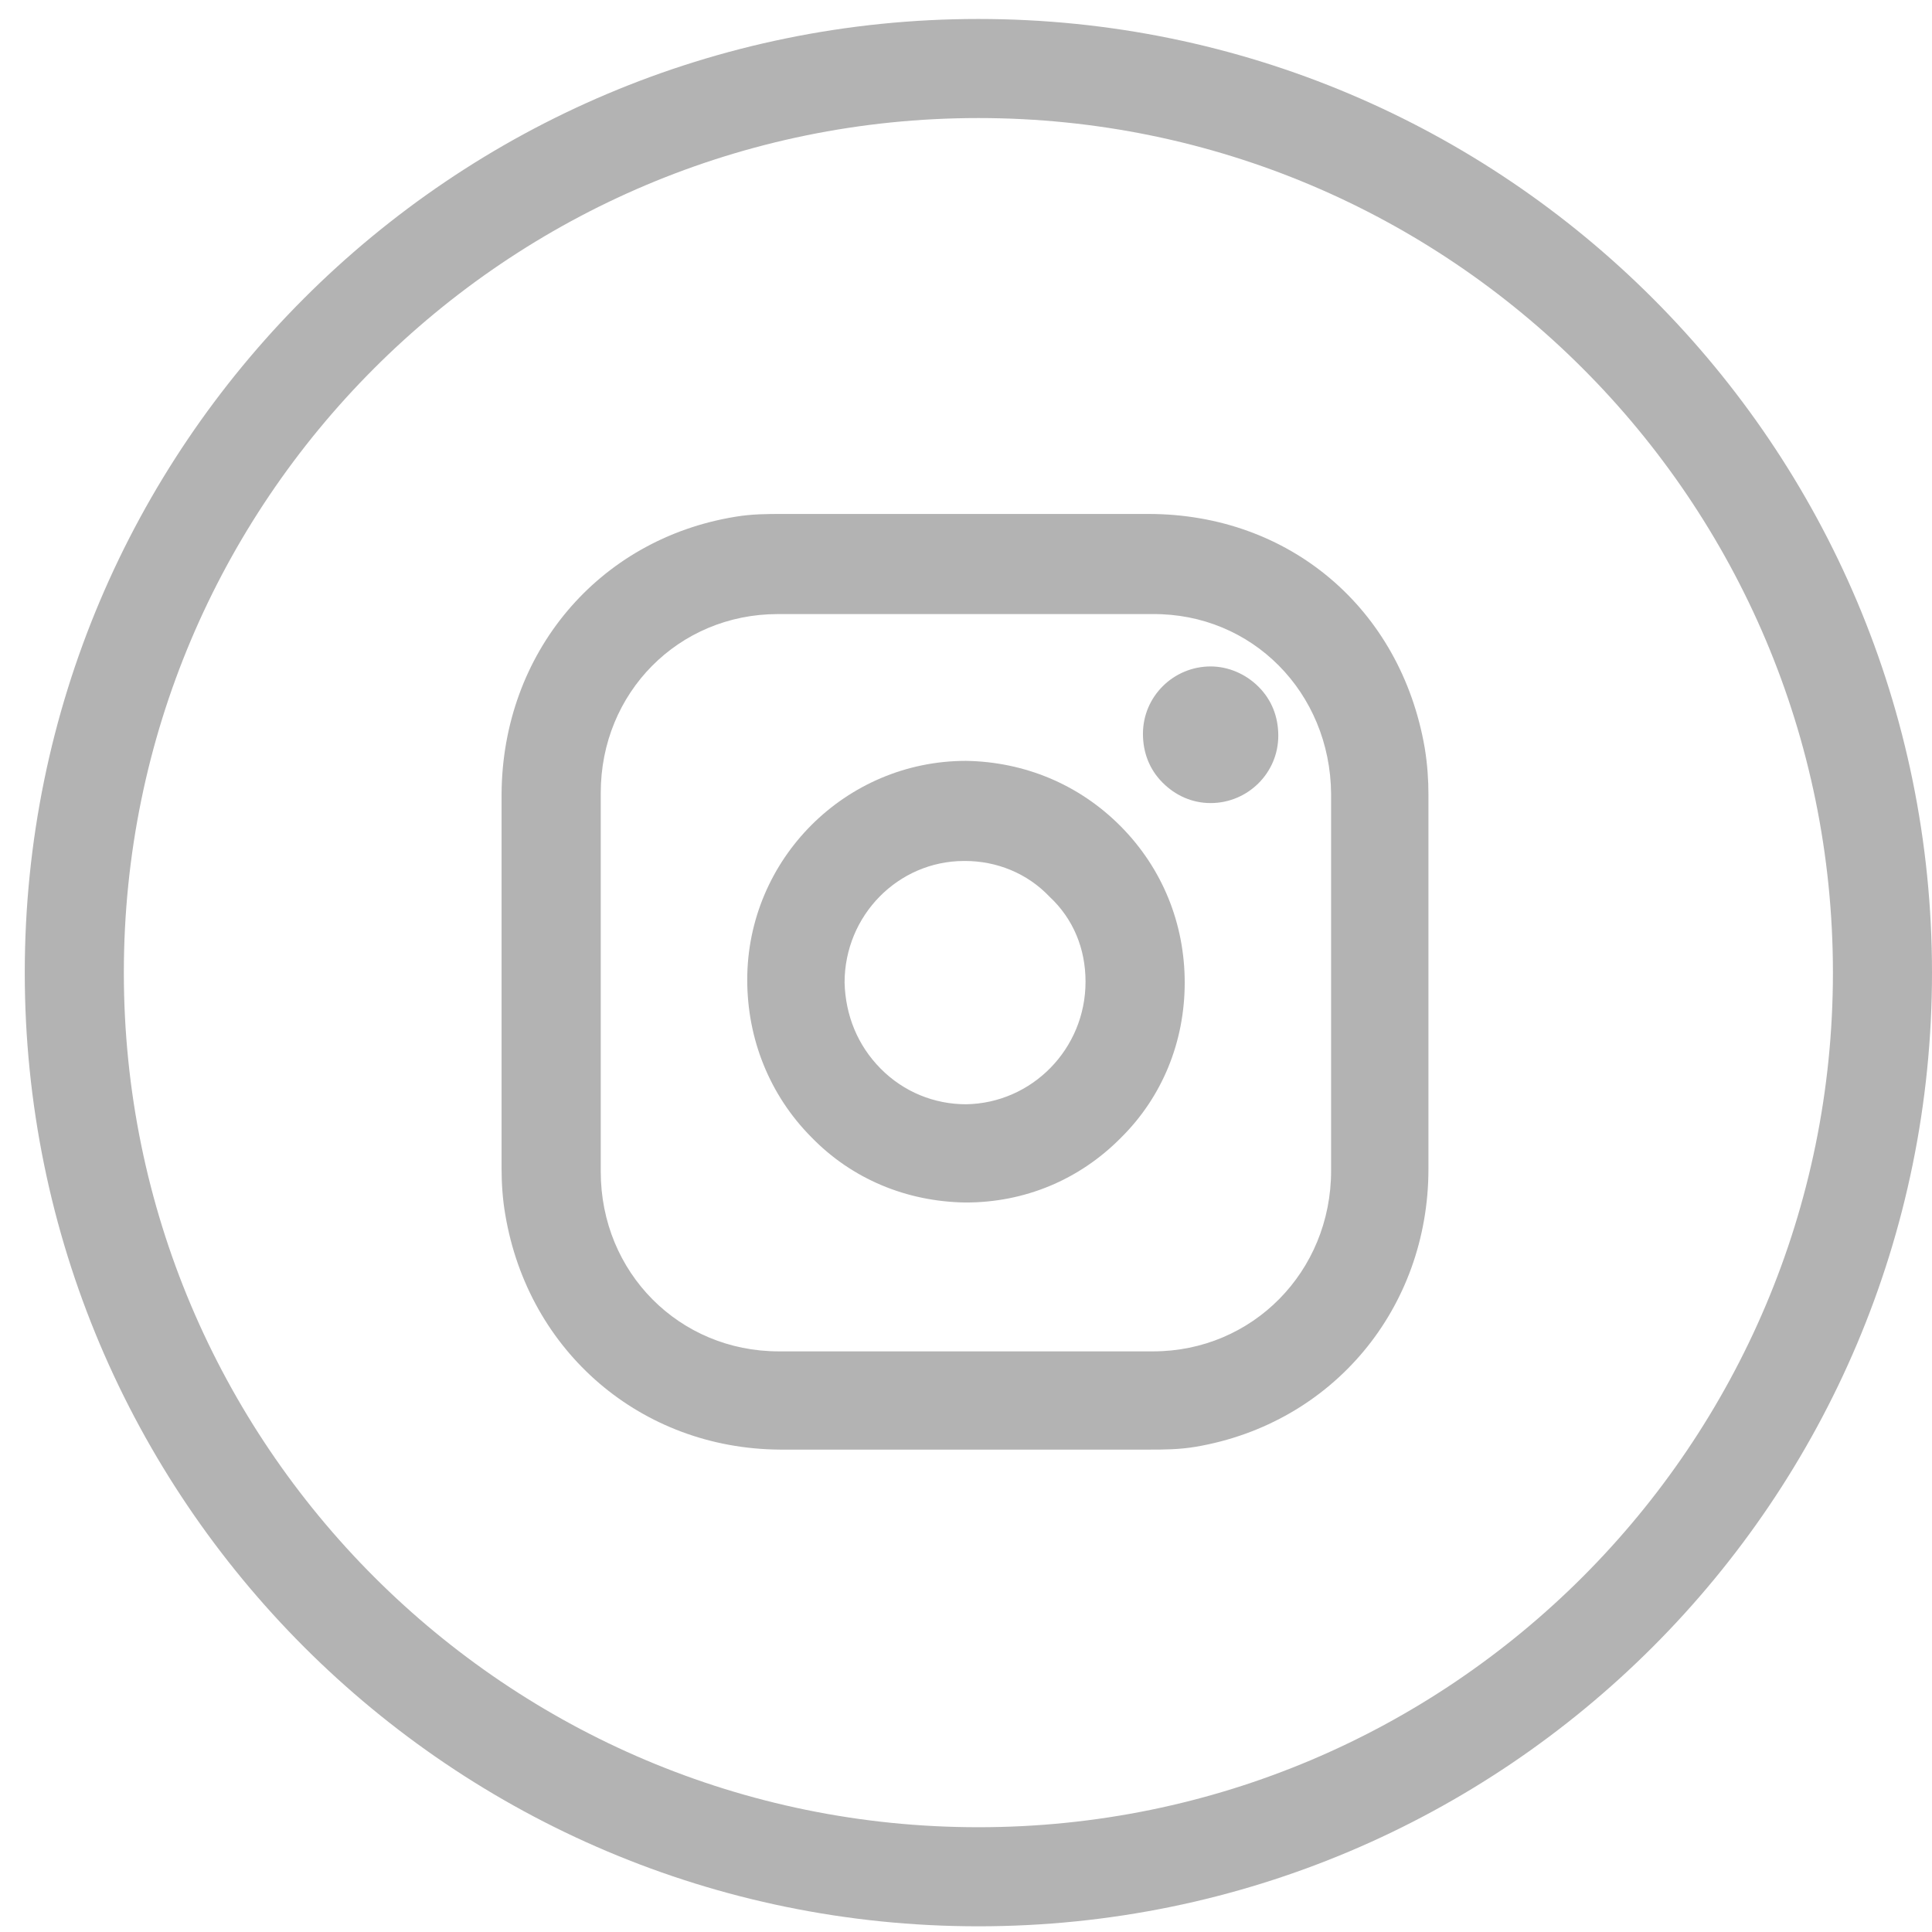 <svg width="39" height="39" viewBox="0 0 39 39" fill="none" xmlns="http://www.w3.org/2000/svg">
<path d="M28.835 16.041C28.835 15.758 28.816 15.437 28.76 15.097C28.274 12.283 26.028 10.375 23.184 10.375C20.715 10.375 18.245 10.375 15.775 10.375C15.495 10.375 15.177 10.375 14.84 10.432C12.071 10.885 10.144 13.189 10.125 16.022C10.125 16.872 10.125 17.703 10.125 18.553V19.818V20.819C10.125 21.745 10.125 22.67 10.125 23.577C10.125 23.879 10.144 24.2 10.2 24.521C10.668 27.297 12.95 29.243 15.738 29.262C16.786 29.262 17.815 29.262 18.863 29.262C20.322 29.262 21.781 29.262 23.222 29.262C23.484 29.262 23.802 29.262 24.139 29.205C26.908 28.733 28.835 26.41 28.835 23.596C28.835 21.065 28.835 18.553 28.835 16.041ZM26.87 16.022C26.87 18.553 26.87 21.084 26.87 23.633C26.87 25.673 25.28 27.279 23.278 27.279C20.752 27.279 18.245 27.279 15.719 27.279C13.717 27.279 12.127 25.692 12.127 23.652C12.127 21.103 12.127 18.553 12.127 16.003C12.127 13.982 13.699 12.396 15.7 12.396C16.206 12.396 16.711 12.396 17.216 12.396C17.59 12.396 17.983 12.396 18.357 12.396H23.259C25.28 12.377 26.852 13.982 26.87 16.022Z" fill="#B3B3B3"/>
<path d="M19.5 15.359C17.067 15.359 15.084 17.343 15.084 19.779C15.084 20.969 15.533 22.102 16.375 22.952C17.198 23.802 18.302 24.255 19.481 24.274H19.5C20.678 24.274 21.782 23.821 22.624 22.971C23.466 22.14 23.915 21.025 23.915 19.835C23.915 18.646 23.466 17.531 22.624 16.681C21.782 15.832 20.678 15.378 19.5 15.359ZM21.913 19.817C21.913 21.177 20.828 22.272 19.5 22.291C18.863 22.291 18.246 22.045 17.778 21.573C17.311 21.101 17.067 20.497 17.049 19.835C17.049 18.476 18.134 17.38 19.462 17.38C19.462 17.38 19.462 17.38 19.481 17.38C20.117 17.38 20.734 17.626 21.183 18.098C21.67 18.551 21.913 19.156 21.913 19.817Z" fill="#B3B3B3"/>
<path d="M24.438 13.453C23.69 13.453 23.072 14.057 23.072 14.813C23.072 15.191 23.203 15.531 23.465 15.795C23.727 16.059 24.064 16.211 24.438 16.211C25.186 16.211 25.804 15.606 25.804 14.851C25.804 14.473 25.673 14.133 25.411 13.869C25.149 13.604 24.794 13.453 24.438 13.453Z" fill="#B3B3B3"/>
<path d="M38 19.634C38 29.714 29.829 37.885 19.75 37.885C9.671 37.885 1.5 29.714 1.5 19.634C1.5 9.554 9.671 1.383 19.75 1.383C29.829 1.383 38 9.554 38 19.634Z" stroke="#B3B3B3" stroke-width="2"/>
</svg>
